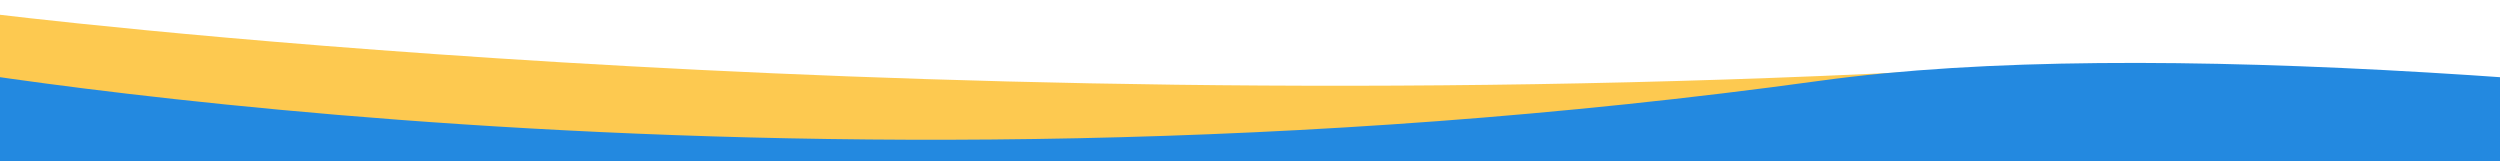 <svg xmlns="http://www.w3.org/2000/svg" width="1920" height="124" viewBox="0 0 1920 124">
  <defs>
    <style>
      .cls-1 {
        fill: #fdc950;
      }

      .cls-1, .cls-2 {
        fill-rule: evenodd;
      }

      .cls-2 {
        fill: #2389e0;
      }
    </style>
  </defs>
  <path class="cls-1" d="M-7.685,10.417S669.085,95.469,1473.67,54.908c502.35-25.324,1627.61,118.54,1627.61,118.54l-983.26,40.234L-3.409,164.565Z"/>
  <path class="cls-2" d="M-84,46S594.627,172.64,1398,62C1899.59-7.078,3028,208,3028,208L2046,326-76,330Z"/>
</svg>

